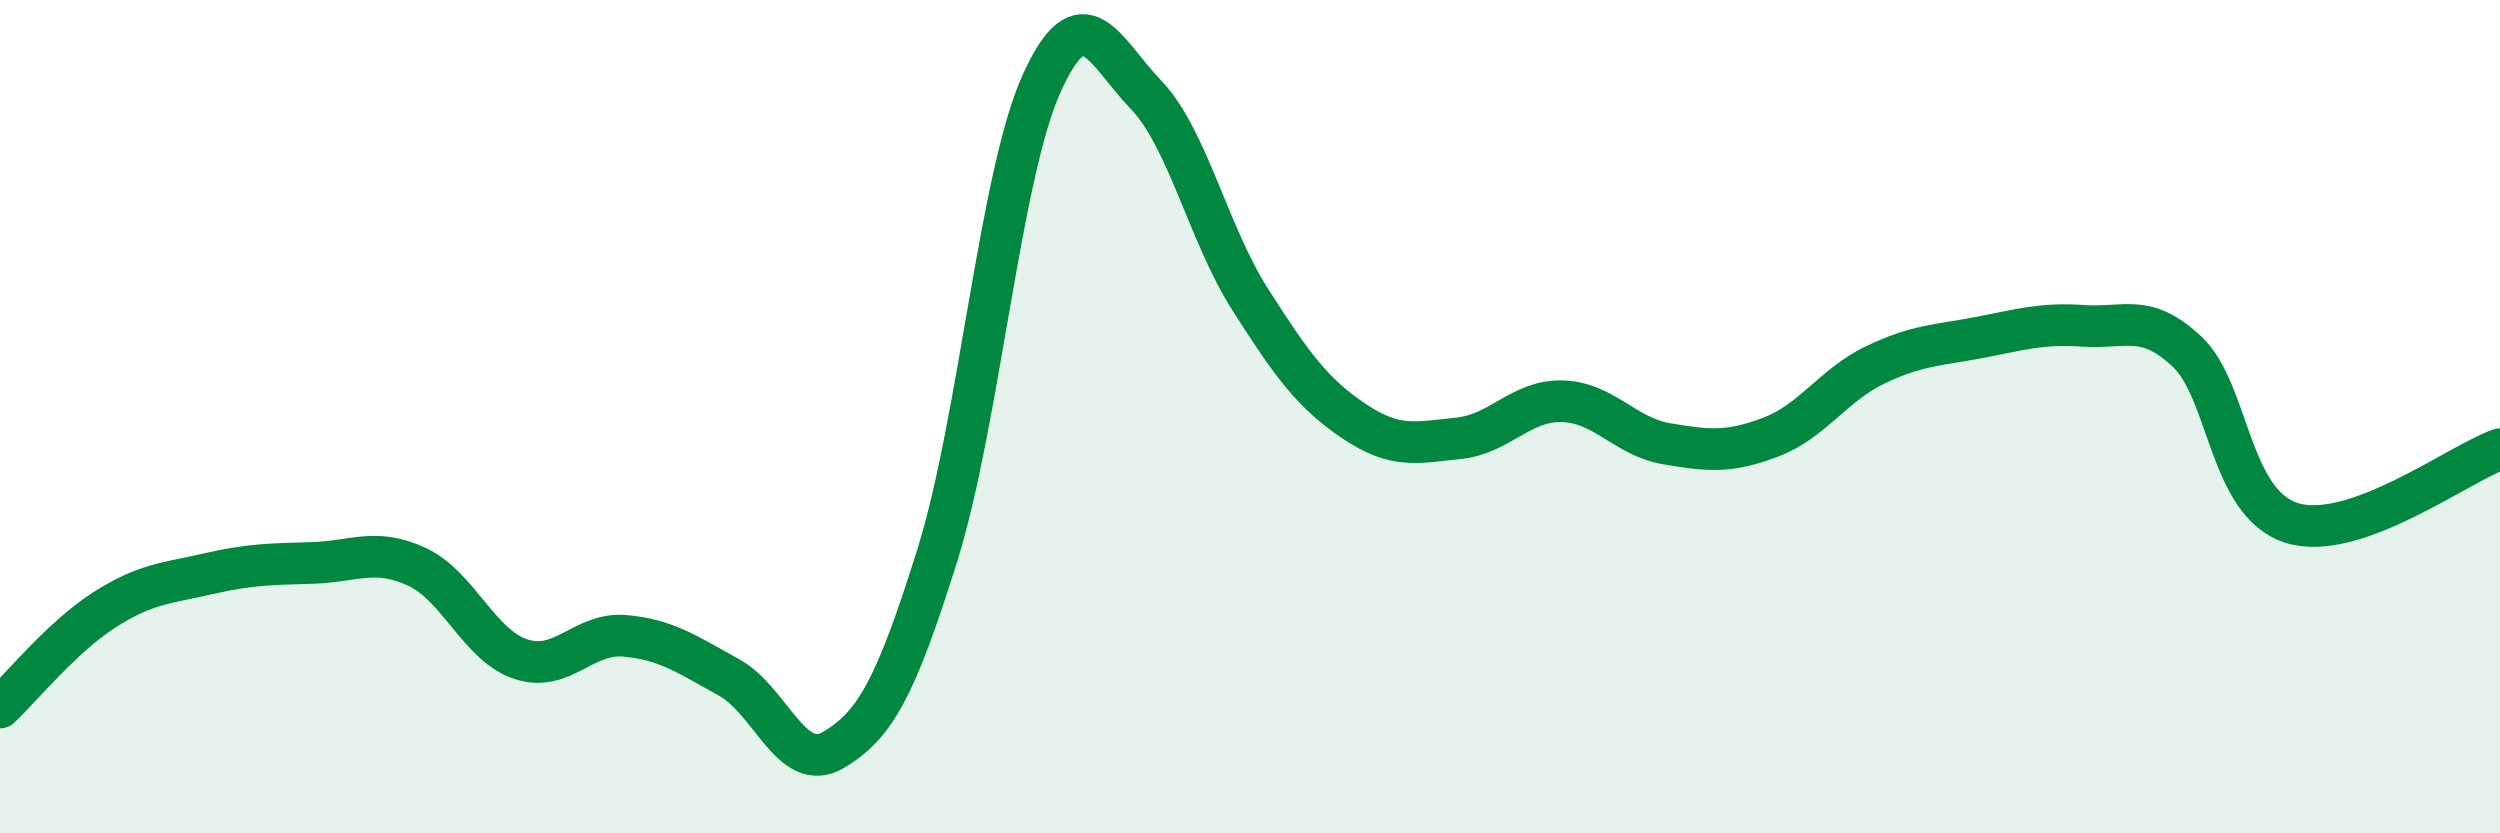 
    <svg width="60" height="20" viewBox="0 0 60 20" xmlns="http://www.w3.org/2000/svg">
      <path
        d="M 0,16.98 C 0.5,16.51 1.5,15.28 2.5,14.64 C 3.5,14 4,14 5,13.77 C 6,13.54 6.5,13.54 7.5,13.51 C 8.5,13.48 9,13.14 10,13.6 C 11,14.06 11.5,15.49 12.5,15.82 C 13.5,16.15 14,15.17 15,15.26 C 16,15.35 16.5,15.71 17.5,16.26 C 18.5,16.81 19,18.59 20,18 C 21,17.41 21.5,16.51 22.5,13.31 C 23.5,10.11 24,4.21 25,2 C 26,-0.21 26.5,1.23 27.5,2.27 C 28.5,3.31 29,5.61 30,7.18 C 31,8.75 31.5,9.44 32.5,10.11 C 33.5,10.78 34,10.62 35,10.52 C 36,10.42 36.5,9.6 37.5,9.63 C 38.5,9.66 39,10.48 40,10.65 C 41,10.82 41.5,10.87 42.5,10.49 C 43.5,10.11 44,9.24 45,8.76 C 46,8.28 46.5,8.29 47.5,8.1 C 48.5,7.91 49,7.75 50,7.82 C 51,7.89 51.5,7.5 52.5,8.45 C 53.5,9.4 53.5,12.08 55,12.55 C 56.5,13.02 59,11.13 60,10.78L60 20L0 20Z"
        fill="#008740"
        opacity="0.1"
        stroke-linecap="round"
        stroke-linejoin="round"
      />
      <path
        d="M 0,16.98 C 0.5,16.51 1.5,15.28 2.5,14.64 C 3.5,14 4,14 5,13.77 C 6,13.54 6.5,13.54 7.5,13.51 C 8.5,13.48 9,13.14 10,13.6 C 11,14.06 11.5,15.49 12.5,15.82 C 13.5,16.15 14,15.17 15,15.26 C 16,15.35 16.5,15.71 17.5,16.26 C 18.5,16.81 19,18.59 20,18 C 21,17.41 21.5,16.51 22.5,13.31 C 23.5,10.11 24,4.21 25,2 C 26,-0.21 26.5,1.23 27.5,2.27 C 28.5,3.31 29,5.61 30,7.18 C 31,8.75 31.5,9.44 32.5,10.11 C 33.5,10.78 34,10.62 35,10.52 C 36,10.42 36.5,9.6 37.5,9.63 C 38.5,9.66 39,10.48 40,10.65 C 41,10.82 41.5,10.87 42.5,10.49 C 43.5,10.11 44,9.24 45,8.76 C 46,8.28 46.5,8.29 47.5,8.1 C 48.5,7.91 49,7.75 50,7.82 C 51,7.89 51.5,7.5 52.5,8.45 C 53.5,9.4 53.5,12.08 55,12.55 C 56.5,13.02 59,11.13 60,10.78"
        stroke="#008740"
        stroke-width="1"
        fill="none"
        stroke-linecap="round"
        stroke-linejoin="round"
      />
    </svg>
  